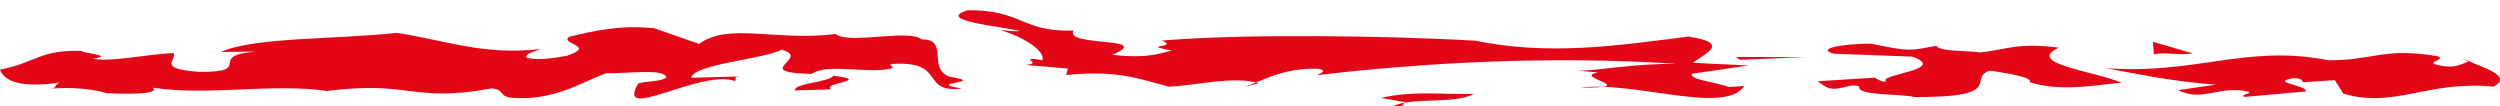 <?xml version="1.0" encoding="utf-8"?>
<!-- Generator: Adobe Illustrator 16.0.0, SVG Export Plug-In . SVG Version: 6.00 Build 0)  -->
<!DOCTYPE svg PUBLIC "-//W3C//DTD SVG 1.1//EN" "http://www.w3.org/Graphics/SVG/1.1/DTD/svg11.dtd">
<svg version="1.1" id="Layer_1" xmlns="http://www.w3.org/2000/svg" xmlns:xlink="http://www.w3.org/1999/xlink" x="0px" y="0px"
	 width="372.227px" height="15.826px" viewBox="0 0 372.227 15.826" enable-background="new 0 0 372.227 15.826"
	 xml:space="preserve">
<g>
	<path fill="#E30617" d="M12.513,7.588c-1.874,0.144,5.269,0.656,1.292,1.151c2.817,0.555,8.54-0.75,12.05-0.826
		c0.487,1.115-2.553,2.316,3.789,2.786c8.453,0.064,0.906-2.386,8.412-3.013l-5.164,0.045c5.021-2.24,17.348-1.849,26.155-2.84
		c6.738,0.968,12.881,3.433,21.5,2.4c-0.468,0.204-2.576,0.727-2.118,1.302c1.614,0.457,4.404,0.016,6.04-0.306
		c4.464-1.539-1.342-1.726,0.315-2.824c1.872-0.449,3.697-0.871,5.722-1.145c2.024-0.275,4.249-0.389,6.922-0.109l6.667,2.329
		c4.353-3.23,11.445-0.364,20.349-1.474c1.759,1.599,10.989-0.8,12.75,0.8c4.188-0.093,0.812,4.372,4.211,5.56
		c5.93,0.959-4.103,0.797,1.829,1.757c-6.438,0.722-2.06-4.303-10.703-3.64l0.427,0.592c-3.549,0.983-9.71-0.821-12.137,0.871
		c-9.286-0.228,0.133-2.331-4.438-3.608c-2.646,1.416-13.135,2.144-13.456,4.18l7.195-0.189c-1.166,0.08-0.258,0.482-0.73,0.67
		c-5.036-1.82-17.845,6.349-14.376,0.376c0.939-0.375,3.482-0.241,4.21-0.911c-0.408-1.366-5.319-0.563-9.029-0.615
		c-0.939,0.375-1.91,0.81-2.929,1.242c-1.019,0.463-2.087,0.928-3.226,1.325c-2.276,0.795-4.83,1.327-7.828,1.09
		c-2.079-0.254-0.902-1.15-2.98-1.405c-12.071,2.182-11.766-1.191-24.538,0.379c-8.114-1.169-17.827,0.759-25.948-0.479
		c1.298,1.151-5.275,0.884-6.919,0.819c-1.174-0.488-5.637-1.108-8.803-0.578c1.878-0.143,0.703-0.631,1.994-1.018
		C1.87,13.311,0.46,11.494,0,10.375C5.508,9.279,5.961,7.32,12.513,7.588z"/>
	<path fill="#E30617" d="M159.842,4.542c-1.447,2.472,12.199,0.886,5.765,3.621c4.388,0.496,6.394,0.062,8.859-0.648
		c-5.026-0.897,1.231-0.354-1.46-1.484c8.092-0.625,15.999-0.672,23.759-0.646c7.758,0.062,15.37,0.244,22.851,0.673
		c11.095,2.244,21.042,0.753,31.782-0.61c6.552,0.97,2.202,2.645,0.658,3.904l8.254,0.396l-8.396,1.238
		c-0.303,0.949,3.431,1.172,5.467,1.97l2.332-0.152c-2.918,4.379-16.503-0.821-24.425,0.251c9.488,0.012-1.419-1.521,2.62-2.277
		l-2.965-0.251c2.646,0.051,7.925-1.067,14.778-1.024c-19.007-1.244-37.997-0.158-53.655,1.693c0.46-0.271,1.69-0.607,0.284-0.953
		c-5.609-0.228-8.958,2.146-11.424,2.818l2.468-0.672c-1.729-0.553-4.021-0.478-6.403-0.249c-2.383,0.245-4.854,0.681-6.948,0.768
		c-4.55-1.175-7.569-2.507-15.306-1.739l0.267-0.955l-6.251-0.544c1.552-0.155,0.914-0.557,0.589-0.757
		c0.455-0.278,0.775-0.077,1.873,0.048c0.398-1.438-2.814-3.449-6.304-4.501c1.098,0.123,2.196,0.248,2.976,0.169
		c-2.846-0.712-12.729-1.568-7.814-3.105c4.138-0.043,6.176,0.818,8.129,1.619C154.154,3.942,156.023,4.688,159.842,4.542z"/>
	<path fill="#E30617" d="M124.057,11.278c5.992,0.731-1.691,1.028-0.361,2.033l-5.354,0.158
		C118.174,12.397,123.527,12.237,124.057,11.278z"/>
	<path fill="#E30617" d="M288.315,6.819c0.476,0.9,4.366,0.661,6.542,0.993c4.359-0.501,5.449-1.495,11.674-0.717
		c-4.974,2.396,4.995,3.407,9.363,5.223c-3.111,0.193-8.869,1.48-13.698-0.083c0.62-0.734-3.745-1.395-5.92-1.725
		c-3.421,1.137,2.504,4.024-11.19,3.936c-2.492-0.543-8.718-0.163-8.258-1.583c-1.714-0.592-3.417,1.149-5.288-0.125l-0.943-0.637
		l8.562-0.542c0.305,0.214,0.933,0.64,1.711,0.592c-1.563-1.063,9.334-1.732,3.877-3.717l-11.68-0.437
		c-2.812-0.744,1.235-1.482,5.447-1.504C284.584,7.745,284.268,7.531,288.315,6.819z"/>
	<polygon fill="#E30617" points="259.053,8.901 258.433,8.477 268.708,8.51 	"/>
	<path fill="#E30617" d="M326.452,7.947c-2.025,0.359-3.74-0.231-5.758,0.126l-0.161-1.847L326.452,7.947z"/>
	<path fill="#E30617" d="M219.438,13.971c-2.763,1.586-9.618,0.466-11.918,1.845c1.865,0.077,1.231-0.333,1.695-0.606l-3.587-0.628
		c2.24-0.536,4.452-0.667,6.723-0.678C214.624,13.913,216.956,14.035,219.438,13.971z"/>
	<path fill="#E30617" d="M346.678,8.976c6.841,0.008,8.222-1.944,16.165-0.619c1.715,0.581-2.17,0.842,0.327,1.372
		c2.488,0.529,3.104-0.207,4.344-0.524L366.57,8.57c1.88,1.272,7.966,2.479,4.719,4.329c-9.968-0.958-14.735,3.312-22.392,1.037
		l-1.268-2.004l-4.663,0.314c-0.31-0.213-0.158-0.688-1.714-0.584c-3.262,0.684,2.34,1.004,2.038,1.953l-9.022,0.811
		c-1.093-0.163,0.933-0.522,0.618-0.733c-4.211-1.132-6.995,1.594-10.585-0.271l5.598-0.813c-6.695-0.511-11.678-1.595-16.349-2.465
		C326.935,11.152,334.541,6.551,346.678,8.976z"/>
</g>
</svg>
